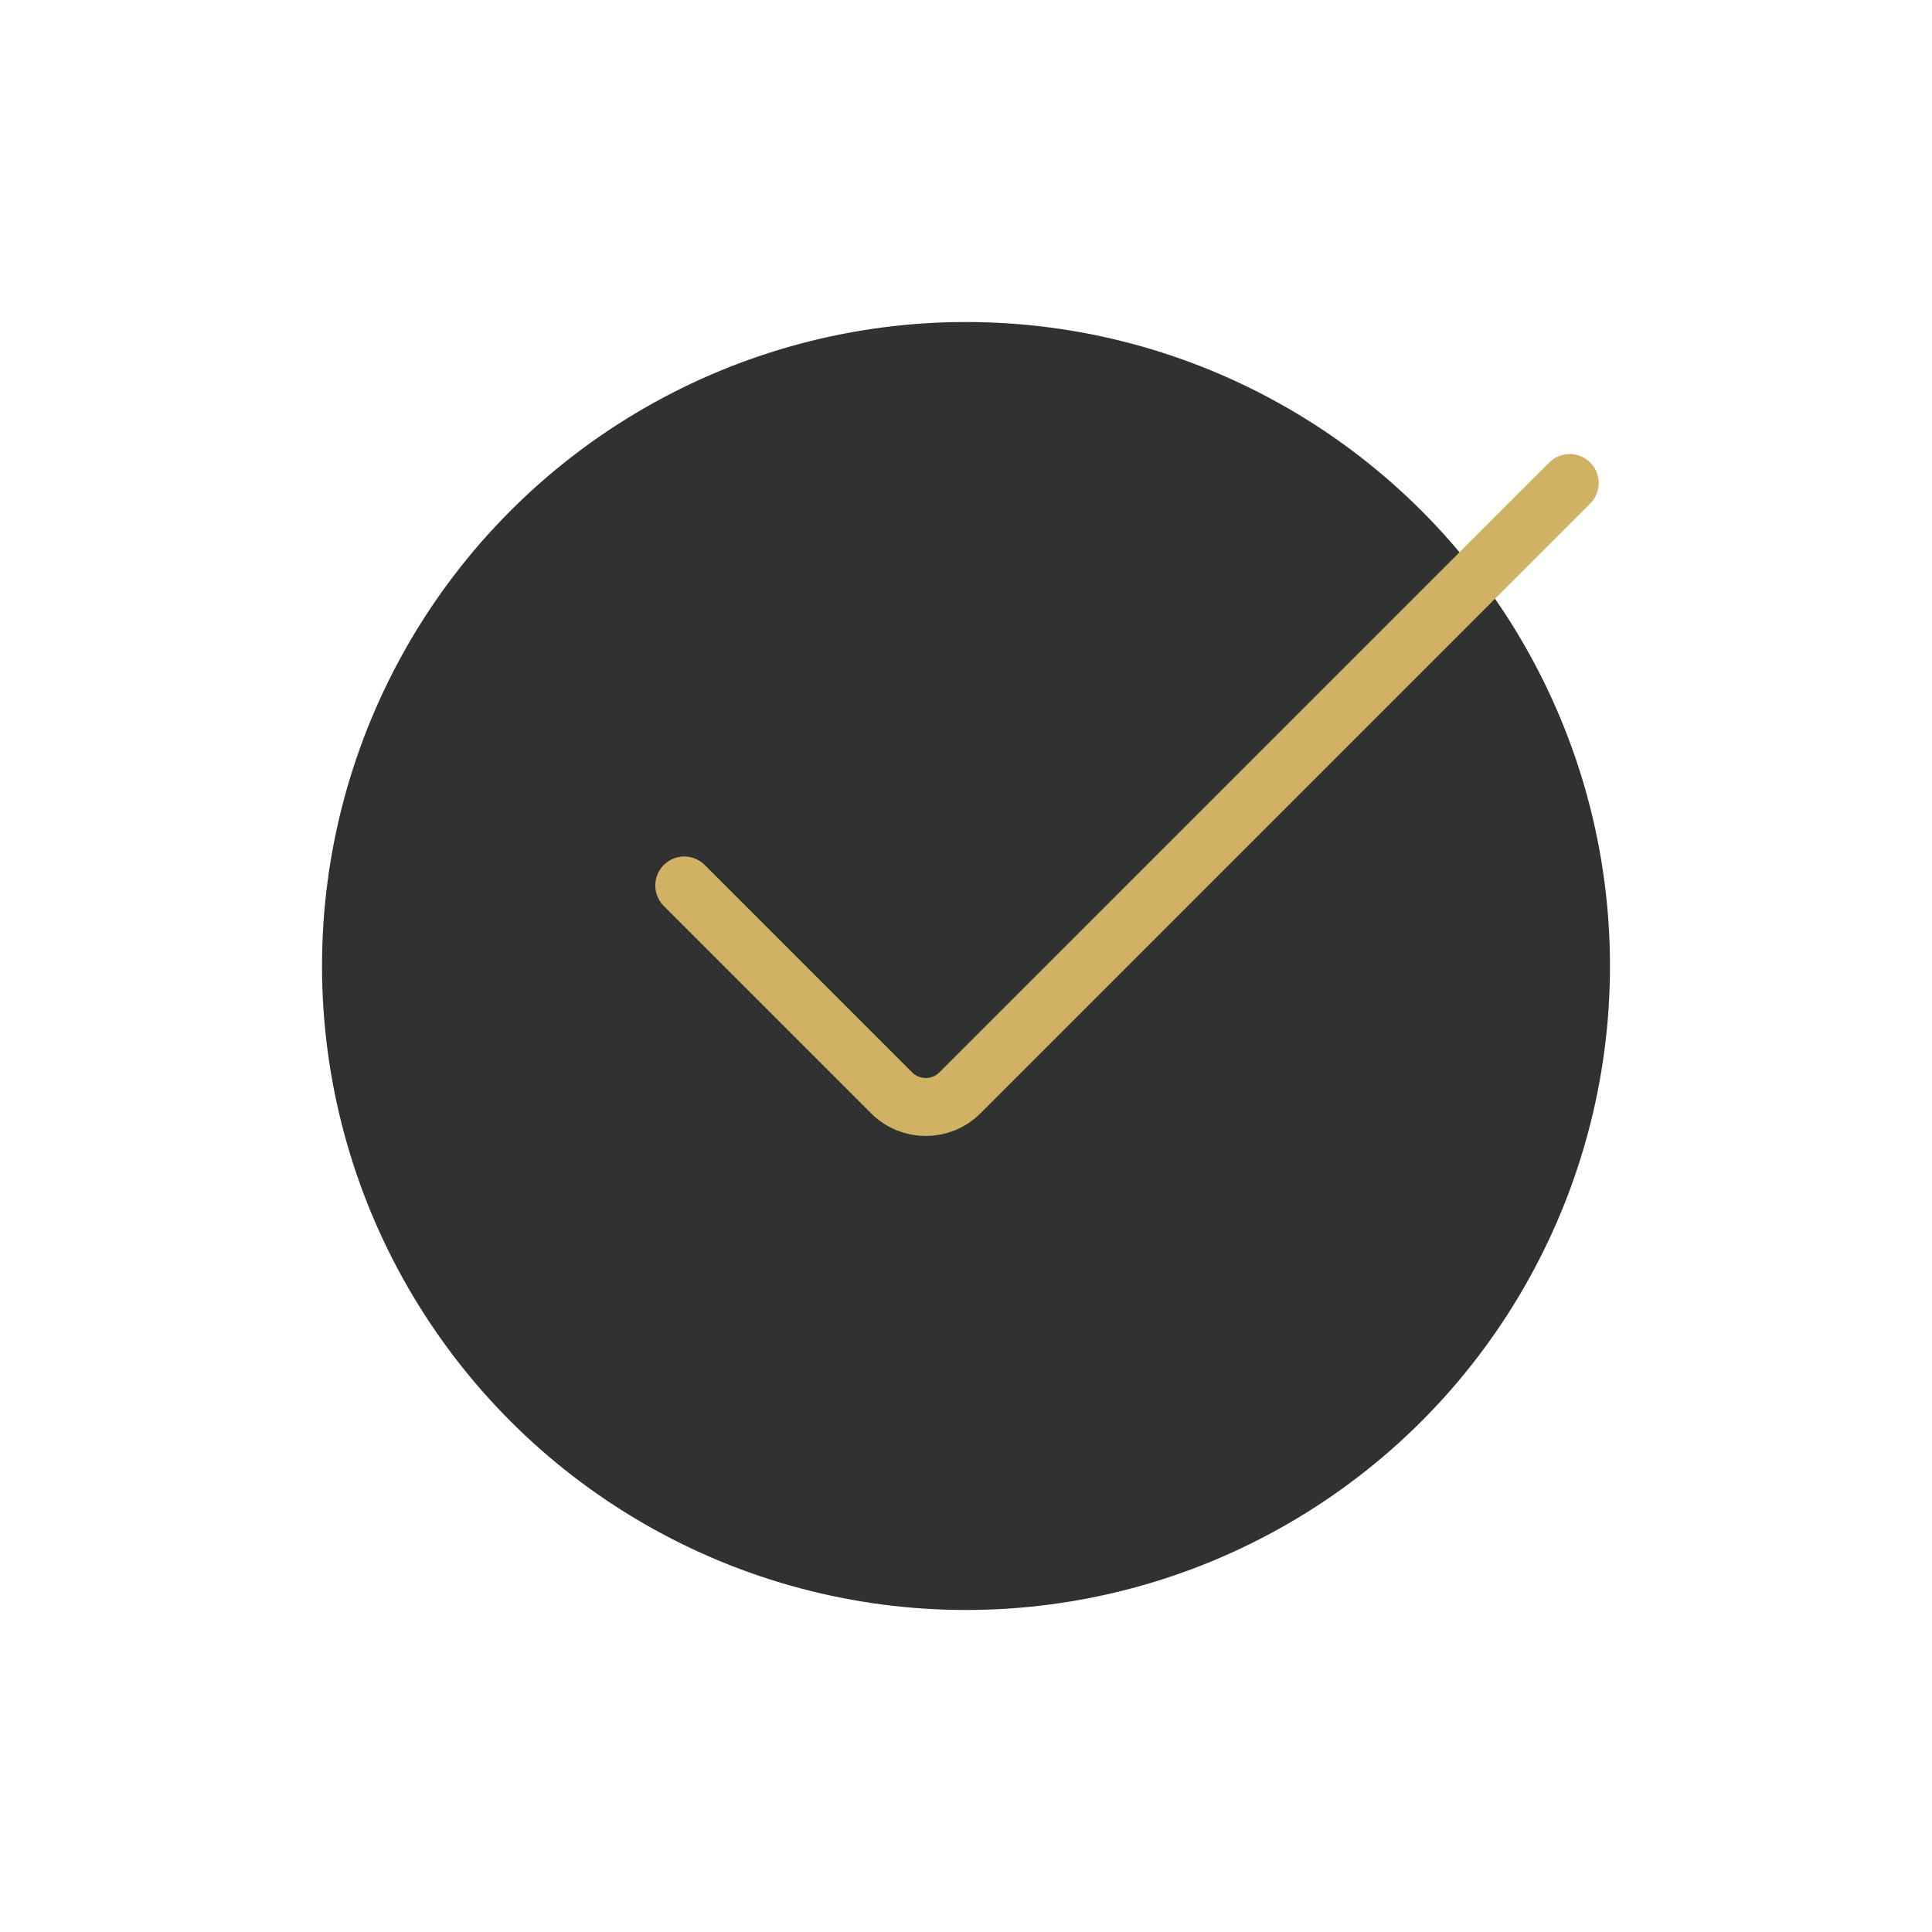 <?xml version="1.0" encoding="UTF-8"?> <svg xmlns="http://www.w3.org/2000/svg" width="40" height="40" viewBox="0 0 40 40" fill="none"> <circle cx="20" cy="20" r="13.333" fill="#313131"></circle> <path d="M14.167 18.333L18.46 22.626C18.85 23.017 19.483 23.017 19.874 22.626L32.5 10" stroke="#D1B164" stroke-width="1.2" stroke-linecap="round"></path> </svg> 